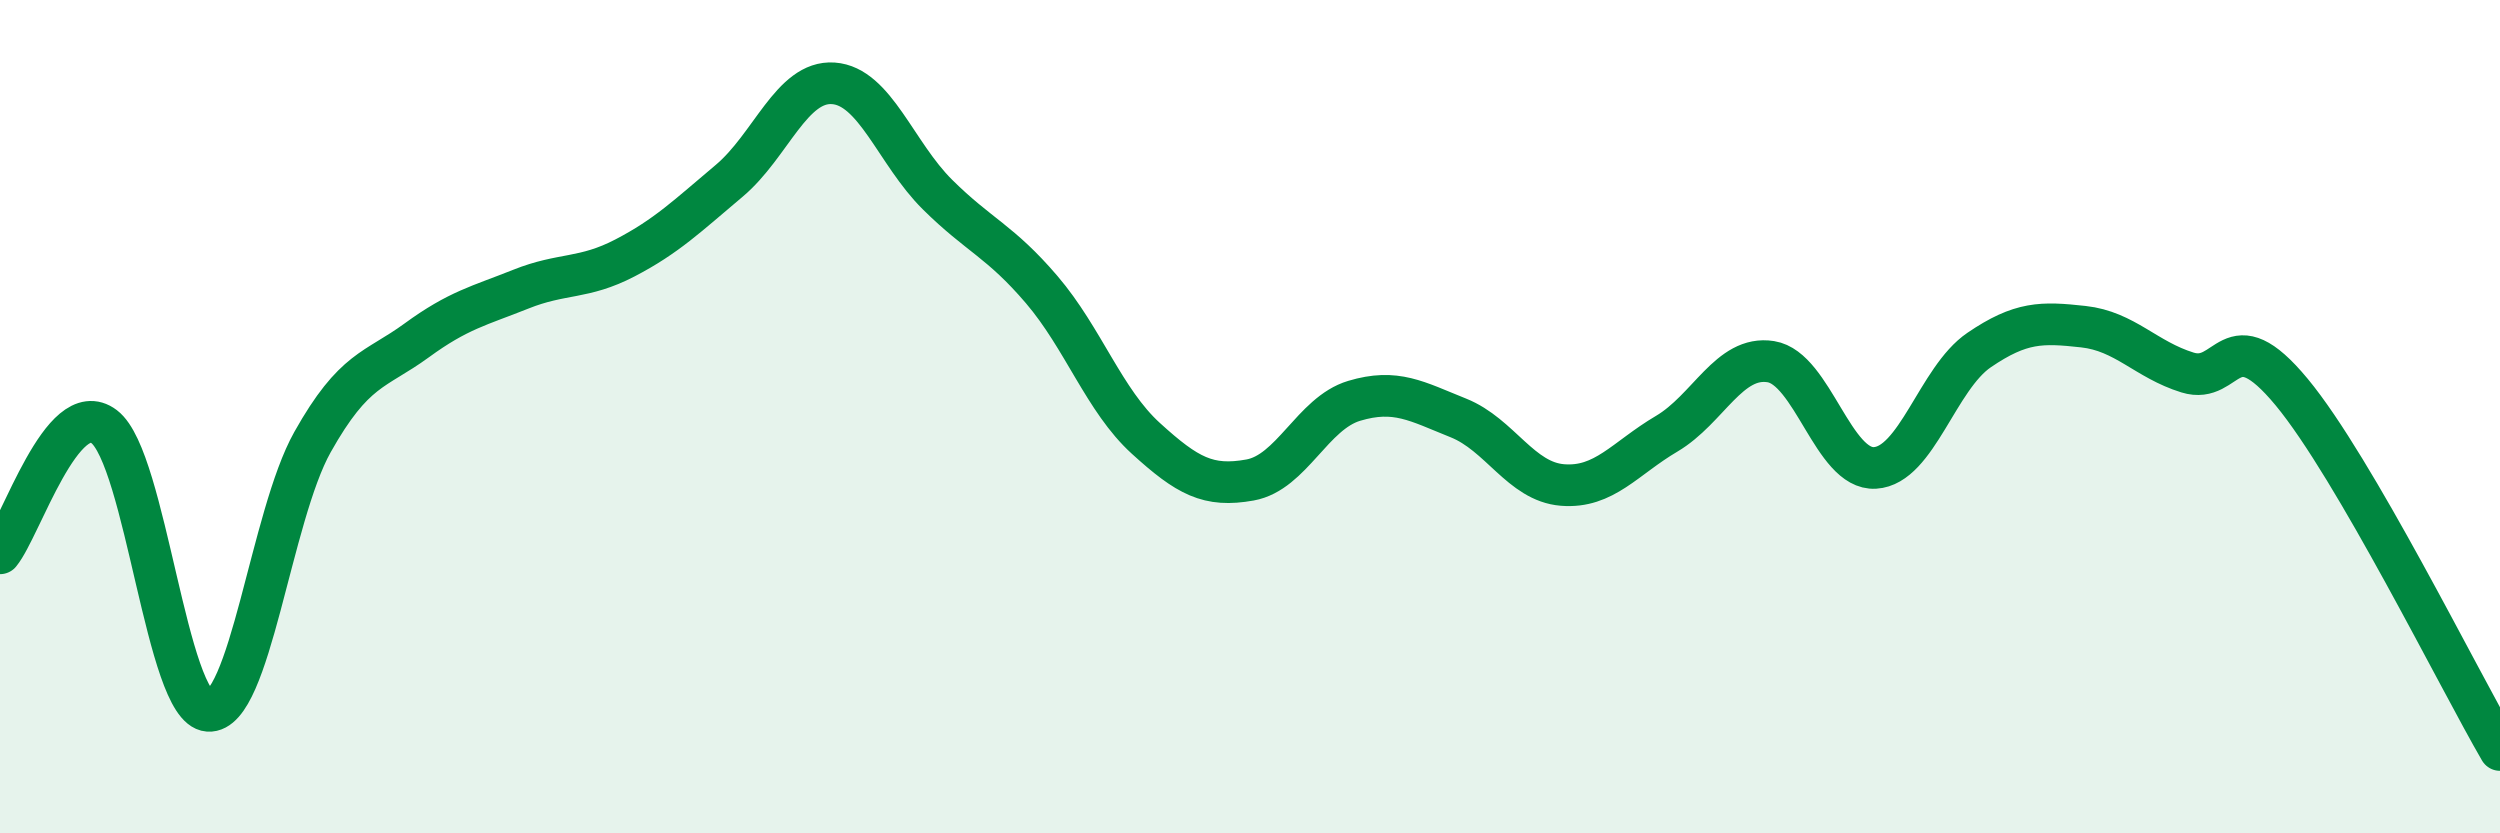 
    <svg width="60" height="20" viewBox="0 0 60 20" xmlns="http://www.w3.org/2000/svg">
      <path
        d="M 0,13.28 C 0.5,12.67 1.5,9.48 2.5,10.24 C 3.5,11 4,16.99 5,17.06 C 6,17.13 6.5,12.39 7.5,10.61 C 8.5,8.83 9,8.9 10,8.17 C 11,7.44 11.5,7.34 12.5,6.94 C 13.5,6.54 14,6.71 15,6.19 C 16,5.67 16.5,5.18 17.5,4.34 C 18.5,3.5 19,1.93 20,2 C 21,2.07 21.5,3.68 22.5,4.67 C 23.5,5.66 24,5.78 25,6.95 C 26,8.12 26.5,9.61 27.5,10.52 C 28.5,11.43 29,11.7 30,11.52 C 31,11.34 31.5,9.92 32.5,9.62 C 33.5,9.32 34,9.63 35,10.03 C 36,10.43 36.5,11.56 37.5,11.64 C 38.5,11.72 39,11 40,10.41 C 41,9.82 41.5,8.52 42.5,8.68 C 43.5,8.84 44,11.29 45,11.23 C 46,11.17 46.5,9.08 47.5,8.4 C 48.5,7.72 49,7.73 50,7.84 C 51,7.95 51.5,8.63 52.5,8.94 C 53.5,9.25 53.5,7.6 55,9.41 C 56.5,11.22 59,16.28 60,18L60 20L0 20Z"
        fill="#008740"
        opacity="0.1"
        stroke-linecap="round"
        stroke-linejoin="round"
      />
      <path
        d="M 0,13.28 C 0.5,12.67 1.5,9.48 2.5,10.24 C 3.5,11 4,16.99 5,17.06 C 6,17.13 6.5,12.39 7.5,10.61 C 8.5,8.83 9,8.9 10,8.17 C 11,7.44 11.5,7.34 12.5,6.94 C 13.5,6.54 14,6.71 15,6.19 C 16,5.67 16.5,5.18 17.5,4.34 C 18.5,3.5 19,1.93 20,2 C 21,2.07 21.5,3.68 22.5,4.67 C 23.5,5.66 24,5.78 25,6.95 C 26,8.12 26.5,9.61 27.5,10.52 C 28.5,11.43 29,11.7 30,11.52 C 31,11.34 31.5,9.92 32.5,9.62 C 33.5,9.32 34,9.63 35,10.03 C 36,10.43 36.5,11.56 37.5,11.64 C 38.5,11.72 39,11 40,10.41 C 41,9.82 41.5,8.52 42.5,8.68 C 43.5,8.84 44,11.29 45,11.23 C 46,11.17 46.5,9.08 47.5,8.4 C 48.5,7.72 49,7.73 50,7.84 C 51,7.95 51.5,8.63 52.5,8.94 C 53.5,9.25 53.5,7.6 55,9.41 C 56.5,11.22 59,16.28 60,18"
        stroke="#008740"
        stroke-width="1"
        fill="none"
        stroke-linecap="round"
        stroke-linejoin="round"
      />
    </svg>
  